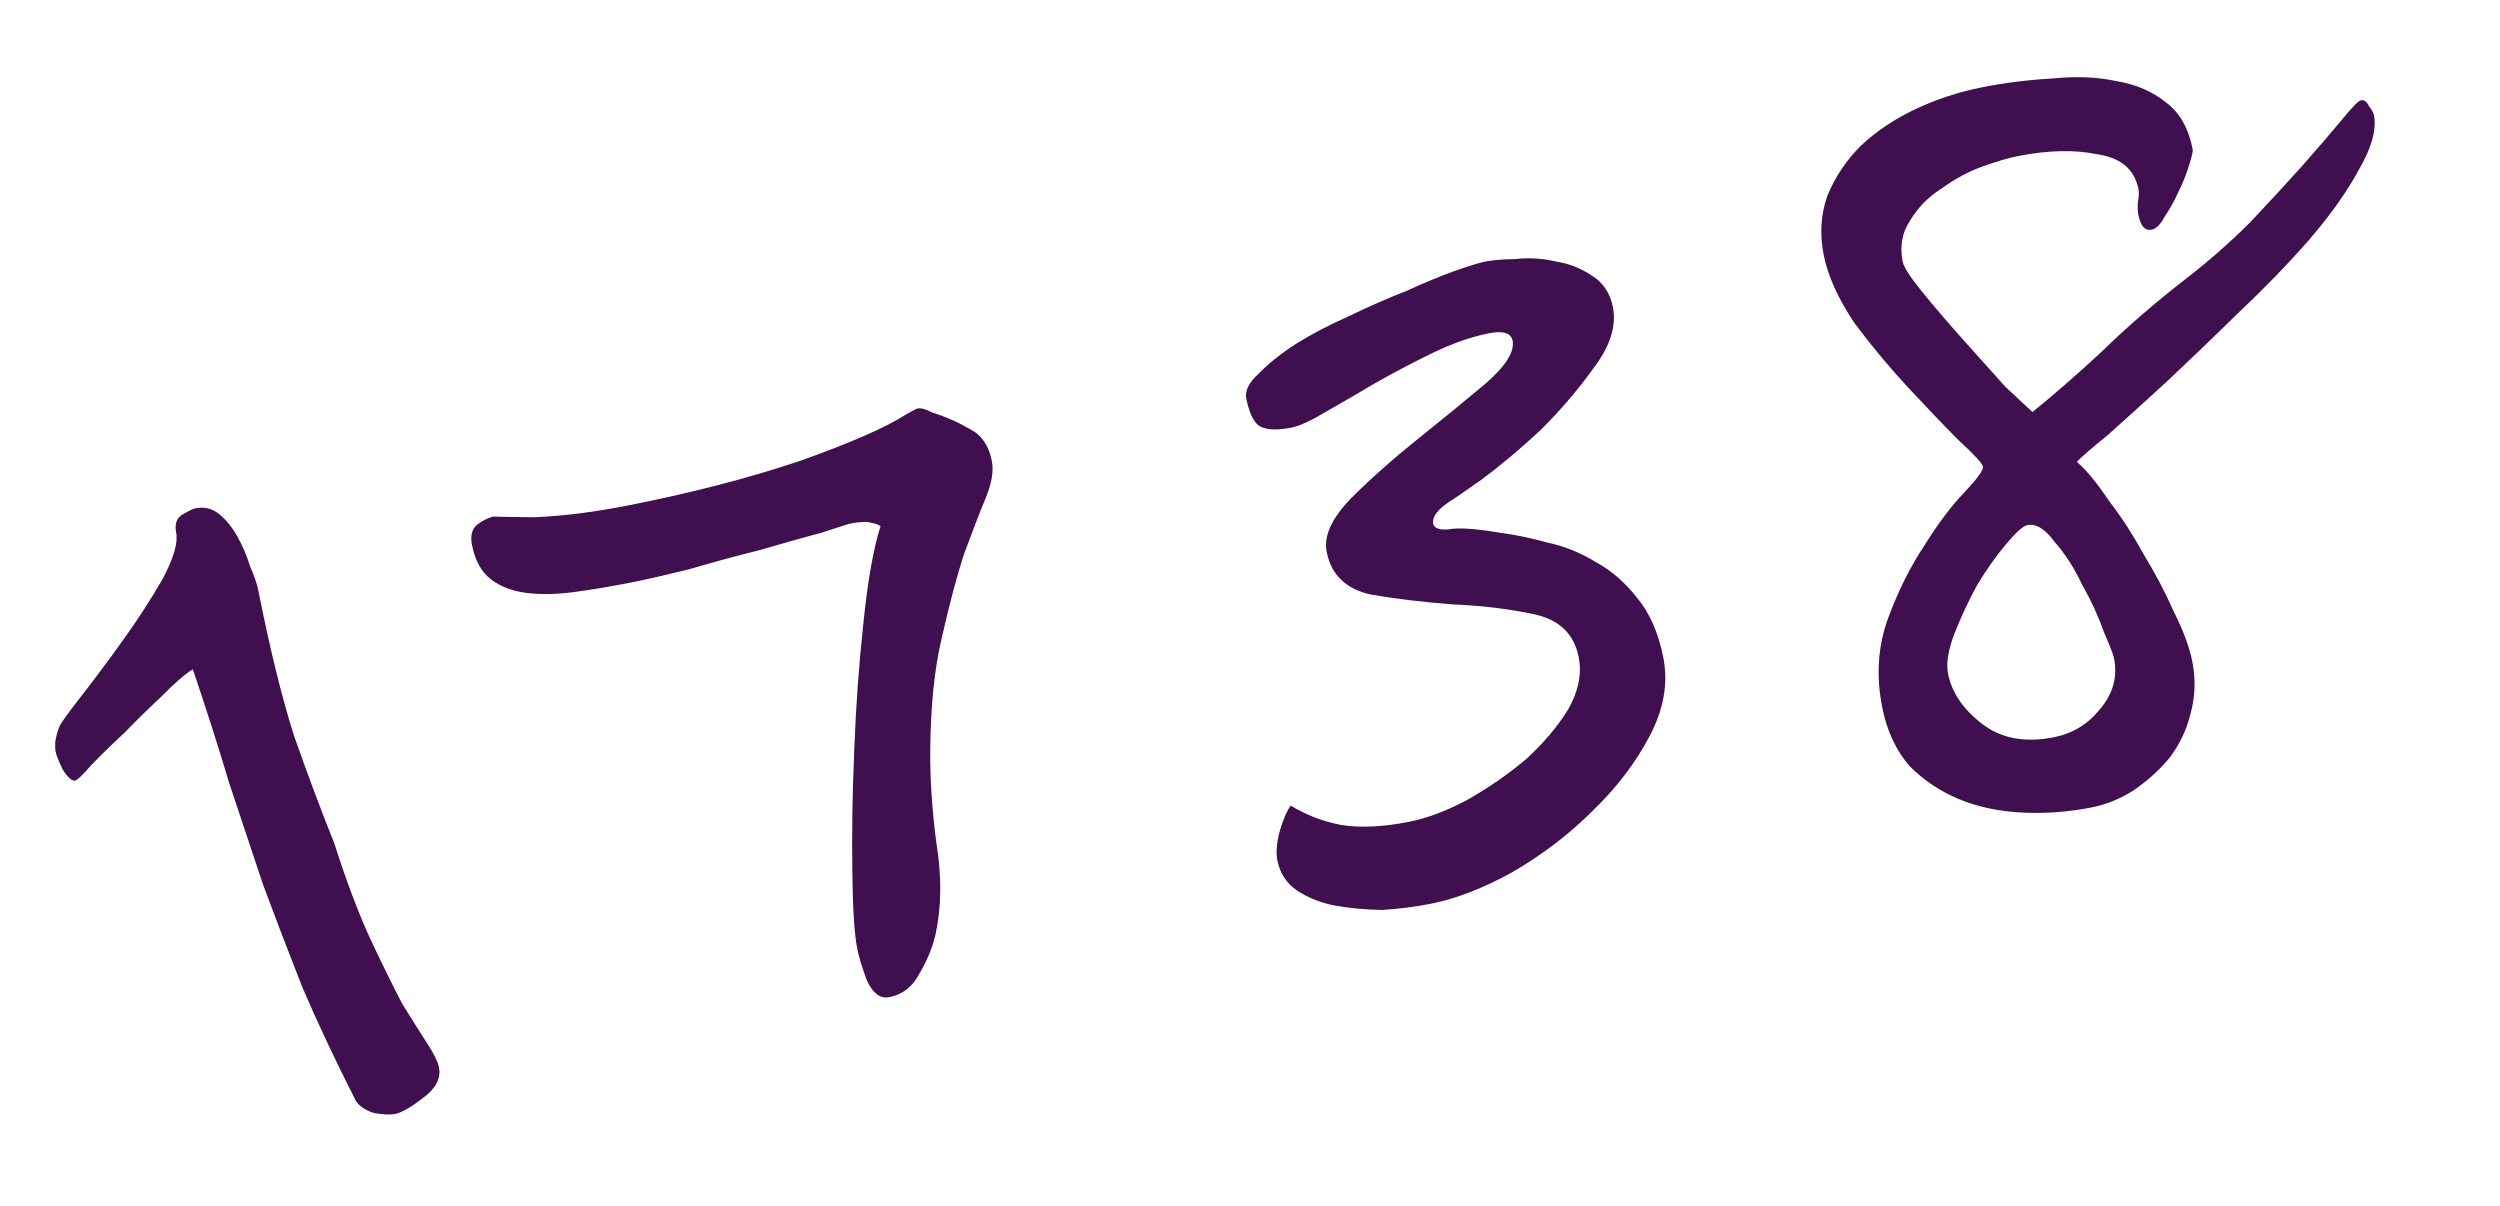 <?xml version="1.0" encoding="UTF-8"?> <svg xmlns="http://www.w3.org/2000/svg" width="143" height="69" viewBox="0 0 143 69" fill="none"><path d="M25.11 61.052C25.236 61.685 24.925 62.273 24.177 62.816C23.492 63.346 22.96 63.649 22.581 63.724C22.327 63.774 21.929 63.755 21.385 63.665C20.891 63.499 20.55 63.271 20.361 62.98C19.176 60.648 18.155 58.482 17.298 56.481C16.504 54.467 15.755 52.51 15.05 50.611C14.408 48.698 13.76 46.754 13.106 44.779C12.515 42.791 11.823 40.625 11.03 38.282C10.562 38.572 9.972 39.084 9.262 39.816C8.539 40.486 7.823 41.187 7.113 41.92C6.39 42.589 5.756 43.208 5.211 43.776C4.729 44.332 4.424 44.623 4.298 44.648C4.108 44.685 3.868 44.47 3.578 44.001C3.351 43.52 3.218 43.184 3.181 42.994C3.156 42.867 3.15 42.671 3.163 42.406C3.227 42.064 3.303 41.786 3.392 41.571C3.481 41.356 3.894 40.781 4.63 39.846C5.416 38.834 6.222 37.754 7.047 36.604C7.923 35.378 8.678 34.209 9.313 33.096C9.935 31.92 10.19 31.048 10.077 30.478C9.977 29.971 10.104 29.617 10.459 29.416C10.814 29.214 11.054 29.1 11.181 29.075C11.687 28.975 12.136 29.083 12.528 29.401C12.92 29.718 13.267 30.142 13.57 30.674C13.873 31.207 14.118 31.783 14.307 32.403C14.546 32.948 14.704 33.41 14.779 33.79C15.431 37.082 16.109 39.842 16.813 42.071C17.568 44.224 18.336 46.276 19.117 48.227C19.809 50.392 20.502 52.228 21.195 53.736C21.876 55.18 22.481 56.409 23.01 57.422C23.591 58.36 24.07 59.12 24.449 59.703C24.827 60.286 25.048 60.736 25.11 61.052ZM56.735 26.371C56.848 26.941 56.726 27.656 56.37 28.516C56.014 29.376 55.601 30.444 55.13 31.722C54.722 32.986 54.308 34.549 53.887 36.408C53.453 38.205 53.227 40.387 53.21 42.957C53.194 44.538 53.311 46.292 53.56 48.216C53.873 50.127 53.857 51.874 53.512 53.455C53.334 54.214 53.022 54.967 52.578 55.713C52.197 56.446 51.626 56.888 50.867 57.038C50.36 57.139 49.937 56.828 49.596 56.105C49.319 55.371 49.131 54.75 49.031 54.244C48.868 53.421 48.776 51.959 48.754 49.858C48.72 47.694 48.757 45.384 48.862 42.929C48.956 40.411 49.132 37.975 49.389 35.621C49.634 33.205 49.961 31.364 50.368 30.099C50.216 29.997 50.039 29.934 49.837 29.908C49.622 29.819 49.198 29.837 48.565 29.962C48.565 29.962 48.039 30.132 46.988 30.472C45.988 30.736 44.804 31.069 43.436 31.471C42.119 31.798 40.777 32.162 39.41 32.565C38.029 32.904 36.959 33.148 36.2 33.299C34.997 33.537 33.883 33.725 32.858 33.862C31.832 33.999 30.915 34.016 30.105 33.913C29.295 33.811 28.618 33.55 28.075 33.131C27.532 32.712 27.172 32.06 26.997 31.174C26.896 30.667 26.986 30.288 27.265 30.035C27.607 29.77 27.936 29.606 28.253 29.544C28.189 29.556 28.949 29.57 30.531 29.586C32.163 29.526 33.993 29.295 36.018 28.894C39.563 28.192 42.786 27.357 45.686 26.388C48.637 25.343 50.695 24.442 51.861 23.685C52.216 23.483 52.425 23.376 52.488 23.364C52.678 23.326 52.956 23.402 53.323 23.593C54.095 23.835 54.816 24.153 55.486 24.546C56.143 24.877 56.559 25.485 56.735 26.371ZM92.257 17.562C92.47 18.638 92.107 19.796 91.168 21.034C90.292 22.26 89.278 23.448 88.124 24.597C86.957 25.683 85.829 26.63 84.739 27.438C83.7 28.17 83.091 28.587 82.914 28.688C82.217 29.154 81.906 29.578 81.981 29.958C82.031 30.211 82.316 30.319 82.835 30.282C83.405 30.169 84.404 30.235 85.834 30.478C86.644 30.581 87.536 30.766 88.51 31.033C89.471 31.238 90.401 31.613 91.298 32.159C92.183 32.642 92.979 33.339 93.686 34.252C94.381 35.101 94.866 36.222 95.142 37.615C95.43 39.071 95.168 40.57 94.355 42.112C93.542 43.655 92.444 45.089 91.062 46.415C89.743 47.729 88.229 48.884 86.518 49.881C84.858 50.801 83.3 51.406 81.844 51.694C80.958 51.87 80.028 51.988 79.053 52.05C78.129 52.035 77.225 51.951 76.339 51.797C75.517 51.631 74.802 51.345 74.195 50.939C73.589 50.533 73.21 49.95 73.06 49.19C72.984 48.81 73.017 48.311 73.158 47.691C73.349 46.995 73.571 46.458 73.825 46.078C74.723 46.624 75.684 46.993 76.709 47.185C77.797 47.364 79.1 47.304 80.62 47.003C81.632 46.802 82.734 46.387 83.925 45.756C85.167 45.05 86.295 44.267 87.309 43.409C88.311 42.487 89.11 41.539 89.706 40.566C90.291 39.529 90.489 38.536 90.301 37.586C90.037 36.257 89.185 35.439 87.743 35.133C86.3 34.826 84.75 34.639 83.093 34.573C81.422 34.443 79.872 34.257 78.442 34.014C77 33.707 76.148 32.889 75.884 31.56C75.709 30.673 76.166 29.662 77.257 28.525C78.411 27.375 79.698 26.232 81.118 25.096C82.537 23.96 83.811 22.918 84.939 21.971C86.118 20.948 86.645 20.12 86.52 19.487C86.432 19.044 85.977 18.904 85.154 19.067C84.141 19.267 83.064 19.645 81.924 20.2C80.784 20.754 79.682 21.334 78.618 21.94C77.617 22.533 76.673 23.082 75.786 23.586C74.962 24.078 74.329 24.368 73.886 24.456C73 24.631 72.367 24.592 71.988 24.338C71.672 24.072 71.439 23.559 71.288 22.799C71.201 22.356 71.436 21.882 71.993 21.377C72.539 20.808 73.249 20.24 74.123 19.672C75.061 19.092 76.074 18.562 77.163 18.083C78.303 17.529 79.393 17.05 80.431 16.647C81.457 16.181 82.369 15.803 83.167 15.513C84.028 15.211 84.617 15.029 84.934 14.966C85.377 14.878 85.959 14.829 86.681 14.818C87.453 14.73 88.219 14.776 88.978 14.955C89.724 15.07 90.401 15.331 91.007 15.737C91.677 16.131 92.094 16.739 92.257 17.562ZM135.788 6.575C135.951 7.398 135.664 8.441 134.928 9.705C134.255 10.957 133.303 12.297 132.073 13.725C130.893 15.076 129.555 16.46 128.059 17.874C126.626 19.276 125.244 20.603 123.913 21.853C122.632 23.027 121.516 24.038 120.566 24.884C119.602 25.667 119.013 26.178 118.797 26.418C119.353 26.9 119.959 27.636 120.615 28.624C121.322 29.537 121.985 30.557 122.603 31.684C123.284 32.799 123.864 33.901 124.343 34.991C124.885 36.068 125.238 37.017 125.401 37.84C125.601 38.853 125.568 39.847 125.3 40.821C125.083 41.719 124.689 42.553 124.118 43.324C123.535 44.032 122.837 44.663 122.026 45.219C121.266 45.698 120.474 46.019 119.651 46.182C118.322 46.446 116.993 46.544 115.664 46.478C114.335 46.413 113.133 46.157 112.059 45.712C110.984 45.267 110.036 44.632 109.215 43.808C108.444 42.908 107.928 41.793 107.664 40.464C107.313 38.691 107.412 37.027 107.959 35.472C108.557 33.84 109.262 32.418 110.074 31.204C110.874 29.928 111.629 28.923 112.339 28.19C113.1 27.382 113.462 26.883 113.424 26.693C113.387 26.503 112.926 26.002 112.041 25.19C111.22 24.366 110.267 23.371 109.18 22.204C108.094 21.038 107.059 19.795 106.074 18.477C105.14 17.083 104.554 15.785 104.316 14.582C104.078 13.379 104.15 12.247 104.532 11.184C104.977 10.11 105.611 9.162 106.435 8.341C107.323 7.507 108.368 6.807 109.572 6.239C110.775 5.672 112.042 5.257 113.371 4.994C114.701 4.731 116.049 4.562 117.416 4.489C118.77 4.352 119.998 4.405 121.098 4.648C122.186 4.827 123.122 5.234 123.906 5.868C124.677 6.439 125.181 7.326 125.419 8.529C125.444 8.656 125.374 8.966 125.209 9.459C125.094 9.876 124.897 10.376 124.617 10.957C124.388 11.463 124.122 11.944 123.817 12.399C123.576 12.841 123.328 13.088 123.075 13.138C122.695 13.213 122.443 12.934 122.317 12.301C122.28 12.111 122.268 11.883 122.281 11.617C122.345 11.276 122.358 11.01 122.32 10.82C122.095 9.681 121.305 9.015 119.951 8.822C118.648 8.554 117.142 8.589 115.433 8.927C114.863 9.04 114.179 9.241 113.381 9.531C112.583 9.82 111.811 10.237 111.063 10.779C110.303 11.259 109.7 11.871 109.256 12.617C108.799 13.3 108.658 14.084 108.834 14.971C108.896 15.287 109.275 15.87 109.969 16.719C110.664 17.569 111.434 18.469 112.28 19.419C113.126 20.37 113.928 21.264 114.686 22.101C115.494 22.862 116.019 23.35 116.259 23.566C117.45 22.606 118.769 21.457 120.214 20.118C121.647 18.716 123.276 17.308 125.101 15.894C126.356 14.922 127.56 13.861 128.714 12.712C129.856 11.499 130.858 10.413 131.72 9.452C132.633 8.416 133.382 7.545 133.965 6.837C134.549 6.129 134.904 5.763 135.031 5.738C135.22 5.7 135.372 5.802 135.486 6.043C135.662 6.271 135.763 6.448 135.788 6.575ZM120.921 37.642C120.883 37.452 120.682 36.933 120.316 36.084C120.014 35.223 119.611 34.349 119.106 33.462C118.653 32.499 118.129 31.682 117.535 31.01C116.993 30.262 116.468 29.938 115.962 30.039C115.708 30.089 115.29 30.468 114.706 31.175C114.174 31.807 113.634 32.572 113.088 33.469C112.606 34.354 112.167 35.296 111.773 36.295C111.429 37.219 111.314 37.965 111.427 38.535C111.64 39.611 112.29 40.568 113.377 41.405C114.464 42.243 115.83 42.498 117.476 42.172C118.552 41.959 119.433 41.423 120.118 40.564C120.866 39.692 121.134 38.718 120.921 37.642Z" fill="#3F0F50"></path></svg> 